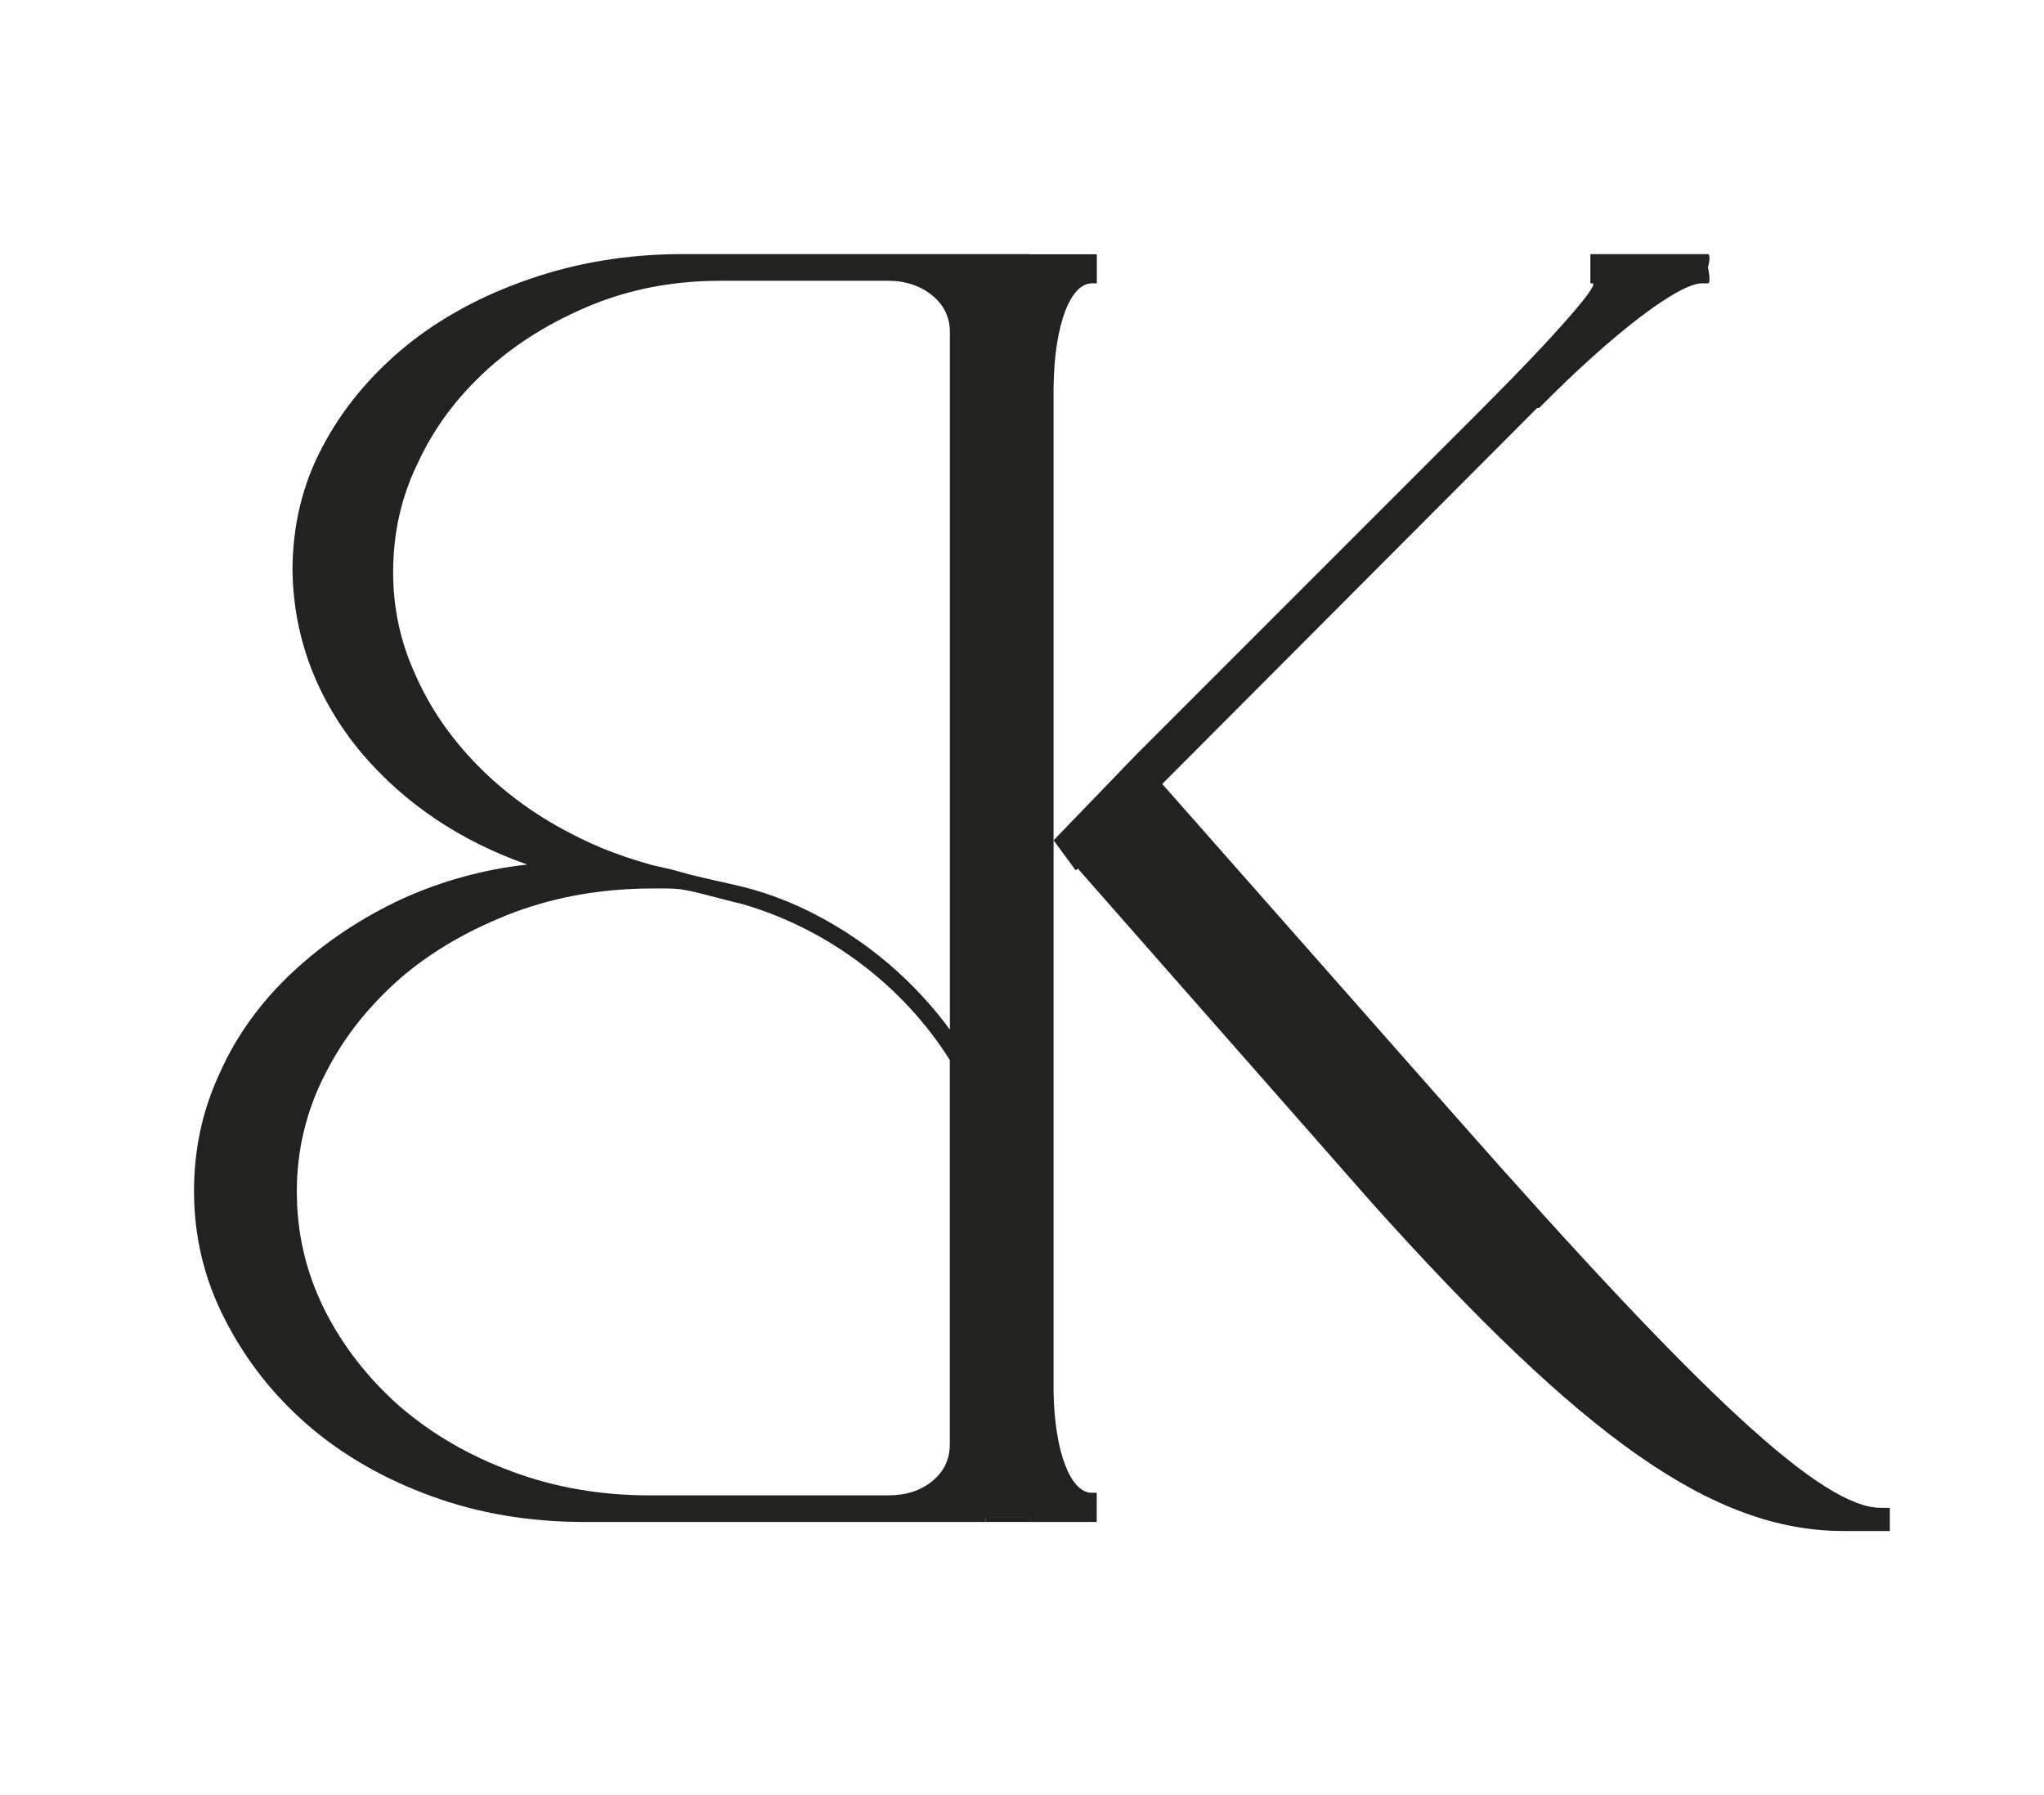 <svg width="410" height="360" xmlns="http://www.w3.org/2000/svg">

 <g>
  <title>Layer 1</title>
  <g>

   <g>
    <rect fill="#222220" height="0.85" width="8.79" y="304.36" x="197.74" class="cls-1"/>
    <path fill="#222220" d="m377.28,302.39c-11.69,0 -35.48,-21.98 -85.08,-78.23l-59.07,-66.94l75.2,-75.4l0.4,0c14.92,-15.12 28.02,-25 32.66,-25l1.21,0c0.4,0 0.4,-1.21 0,-3.23c0.4,-1.41 0.4,-2.62 0,-2.62l-23.59,0l0,5.85l0.4,0c1.61,0 -6.86,9.88 -21.98,25l-69.56,69.56l-16.53,17.14l4.44,6.05l0.4,-0.4l59.07,67.14c42.34,47.18 68.35,65.73 94.56,65.73l9.27,0l0,-4.64l-1.81,0l0.01,-0.01z" class="cls-1"/>
   </g>
   <g>
    <path fill="#222220" d="m197.74,304.36l0,0.42l8.79,0l0,-0.42l-8.79,0z" class="cls-1"/>
    <rect fill="#222220" height="0.85" width="8.79" y="304.36" x="197.74" class="cls-1"/>
    <path fill="#222220" d="m211.35,77.18c0.2,-12.3 3.44,-20.36 7.67,-20.36l0.99,0l0,-5.83l-13.49,0l0,-0.03l-69.72,0c-10.75,0 -21.06,1.69 -30.67,5.03c-9.54,3.28 -17.9,7.84 -24.88,13.54c-7.12,5.9 -12.69,12.65 -16.56,20.07c-4,7.47 -6.02,15.83 -6.02,24.87c0.22,13.44 4.86,25.7 13.77,36.45c8.64,10.19 19.84,17.73 33.33,22.46c-8.79,0.97 -17.22,3.31 -25.07,6.87c-8.17,3.79 -15.54,8.69 -21.91,14.62c-6.35,5.9 -11.28,12.68 -14.59,20.07c-3.56,7.54 -5.28,15.39 -5.28,24c0,9.09 2.09,17.73 6.22,25.7c4.21,8.22 9.69,15.16 16.76,21.29c6.92,5.95 15.24,10.71 24.7,14.14c9.38,3.43 19.61,5.15 30.44,5.15l80.67,0l0,-0.85l8.79,0l0,0.85l13.49,0l0,-5.85l-0.99,0c-4.23,0 -7.47,-8.07 -7.67,-20.36l0,-201.83l0.02,0zm-20.84,212.57c0,2.92 -1.17,5.36 -3.46,7.25c-2.34,1.92 -5.3,2.89 -8.81,2.89l-48.05,0c-9.68,0 -18.95,-1.6 -27.48,-4.78c-8.57,-3.17 -15.94,-7.42 -22.51,-13.05c-6.42,-5.68 -11.53,-12.23 -15.16,-19.52c-3.71,-7.52 -5.5,-15.24 -5.5,-23.61s1.92,-16.26 5.73,-23.63c3.68,-7.27 8.71,-13.62 15.36,-19.4c6.25,-5.3 13.62,-9.54 22.51,-12.94c8.69,-3.21 17.82,-4.78 27.93,-4.78l2.09,0c1.42,0 2.86,0.03 4.33,0.32c1.45,0.25 4.38,1 7,1.7c1.85,0.47 3.46,0.9 4.28,1.07c17.11,4.9 32.35,16.33 41.75,31.32l0,77.15l-0.01,0.01zm0,-83.3c-3.49,-4.75 -7.57,-9.14 -12.12,-13.05c-5.5,-4.7 -11.55,-8.57 -17.97,-11.53c-3.06,-1.4 -6.15,-2.54 -9.21,-3.43c-2.02,-0.58 -4.11,-1.04 -6.1,-1.49c-1.32,-0.28 -2.64,-0.58 -3.95,-0.9c-2.22,-0.5 -3.92,-0.95 -5.48,-1.42c-0.95,-0.27 -1.92,-0.47 -2.86,-0.69c-0.75,-0.15 -1.47,-0.33 -2.19,-0.5c-3.43,-0.95 -6.82,-2.09 -10.06,-3.43c-2.68,-1.12 -5.33,-2.42 -7.86,-3.81c-6.75,-3.68 -12.8,-8.31 -17.96,-13.79c-5.06,-5.38 -8.96,-11.3 -11.65,-17.6c-2.81,-6.23 -4.24,-12.98 -4.24,-20.02c0,-7.92 1.62,-15.12 4.98,-22.01c3.24,-6.97 7.79,-13.12 14,-18.77c5.95,-5.33 12.82,-9.56 21.01,-12.92c8.02,-3.21 16.41,-4.78 25.67,-4.78l33.74,0c3.38,0 6.42,1.02 8.81,2.99c2.29,1.92 3.46,4.36 3.46,7.25l0,139.92l-0.02,-0.02z" class="cls-1"/>
   </g>
  </g>
 </g>
</svg>